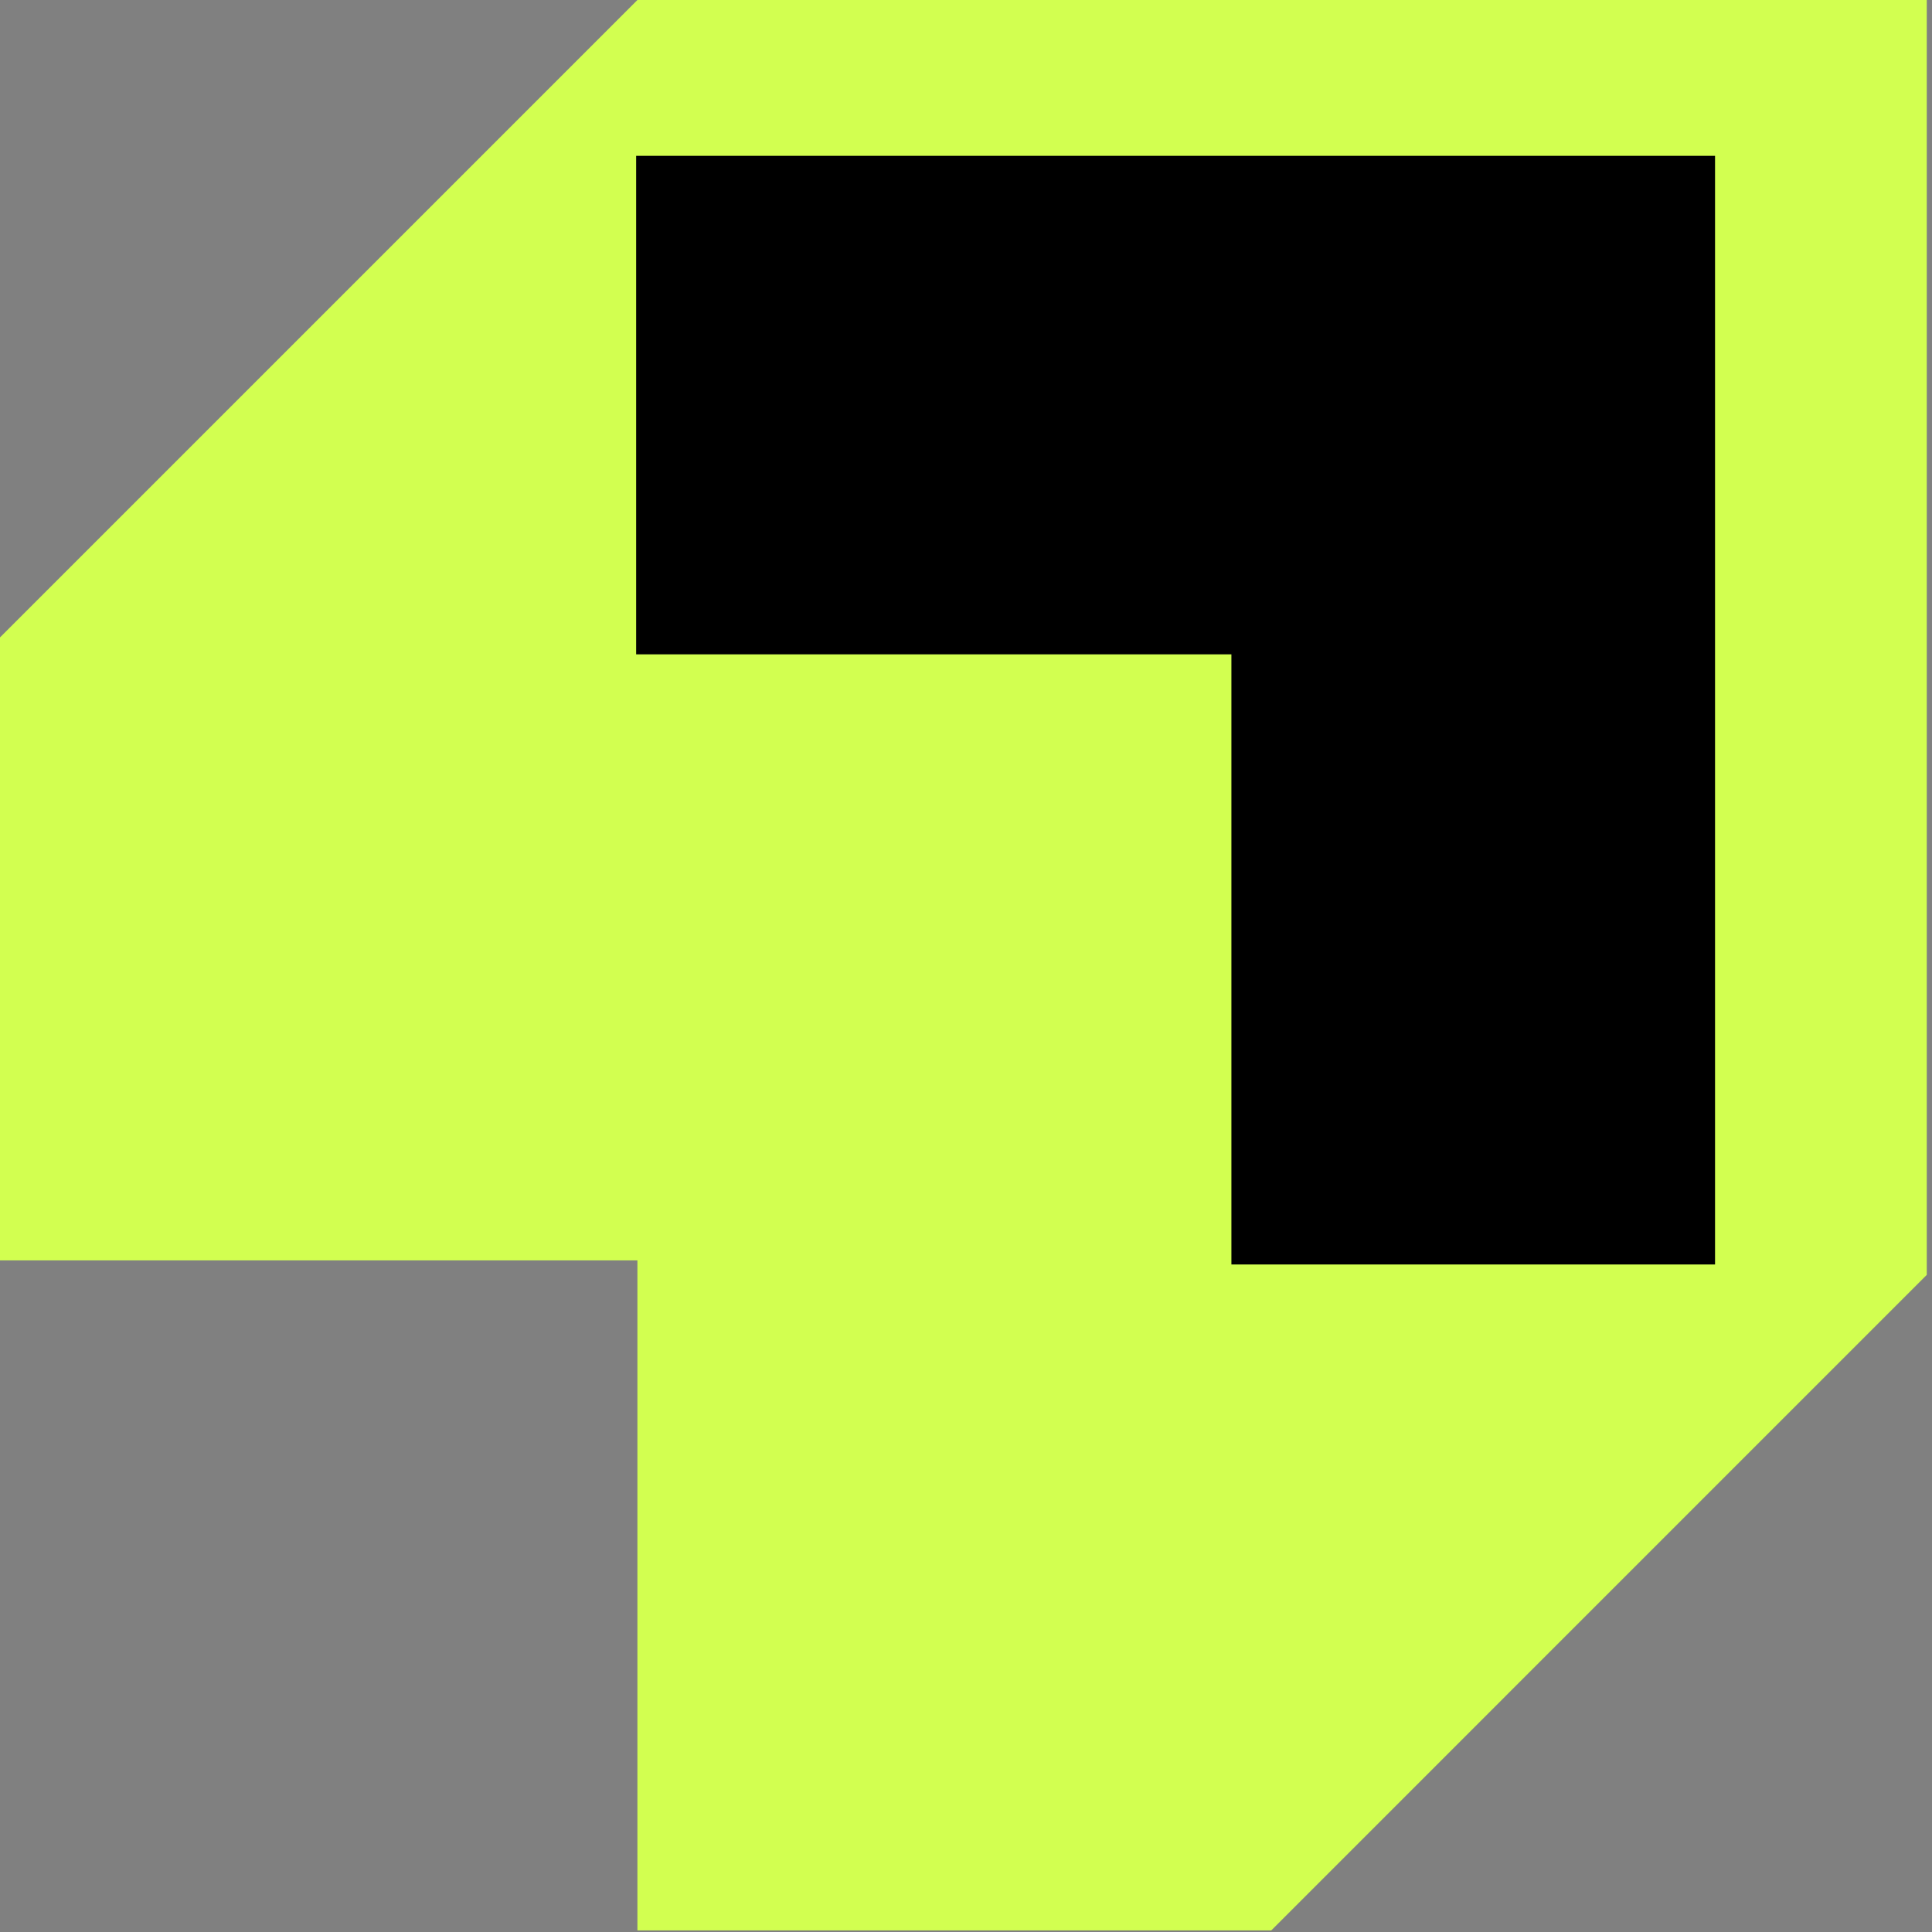 <?xml version="1.0" encoding="utf-8"?>
<svg xmlns="http://www.w3.org/2000/svg" fill="none" height="100%" overflow="visible" preserveAspectRatio="none" style="display: block;" viewBox="0 0 67 67" width="100%">
<rect x="0" y="0" width="67" height="67" fill="#808080" stroke="none"/>
<g id="Vector">
<path d="M22.105 0L1.88861e-06 22.105L0 43.709L22.105 43.709L22.105 66.945H44.086L66.819 44.211L66.819 3.90898e-06L22.105 0Z" fill="#D2FF50"/>
<path d="M59.476 5.404L22.061 5.404L22.061 22.692L42.704 22.692V43.851H59.476L59.476 5.404Z" fill="black"/>
</g>
</svg>